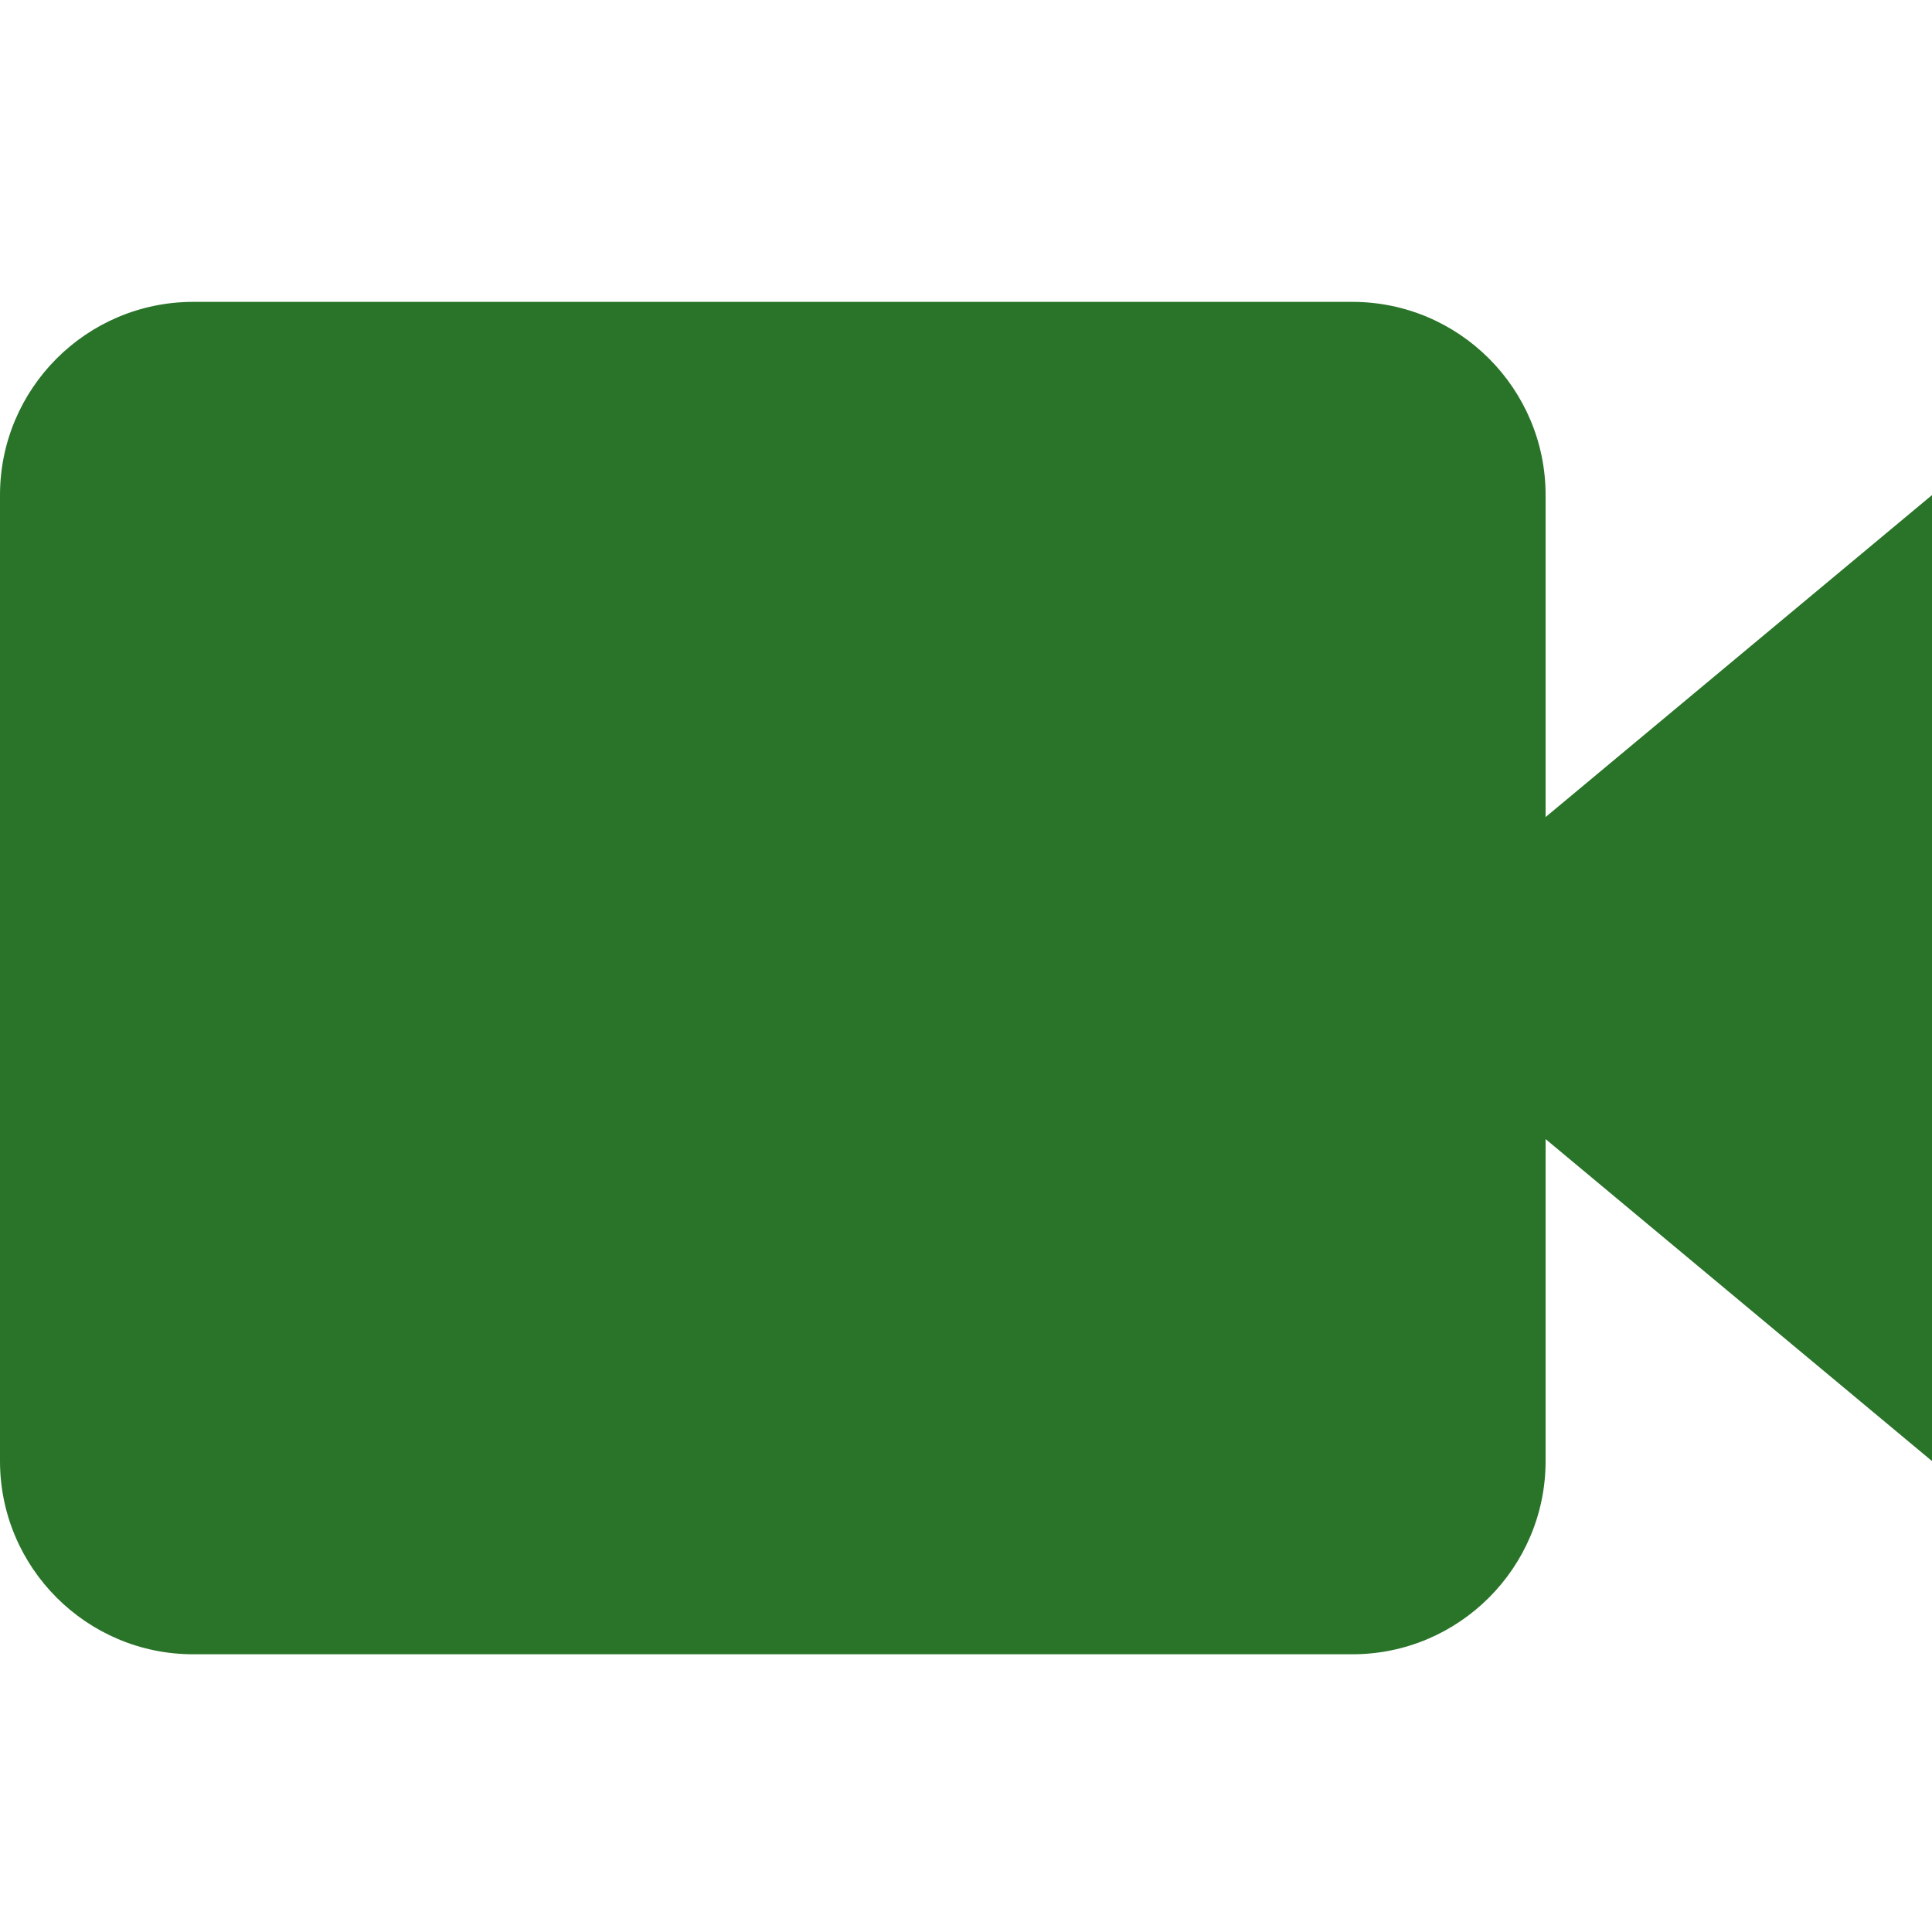 <?xml version="1.0" standalone="no"?>
<svg width="32" height="32" viewBox="0 0 32 32" fill="none" xmlns="http://www.w3.org/2000/svg">
<g clip-path="url(#clip0_1142_38)">
<path d="M25.6 8.2C25.6 6.435 24.165 5 22.4 5H3.2C1.435 5 -1.52588e-05 6.435 -1.52588e-05 8.2V24.2C-1.52588e-05 25.965 1.435 27.4 3.2 27.4H22.4C24.165 27.4 25.6 25.965 25.6 24.2V18.867L32 24.2V8.2L25.6 13.533V8.2Z" fill="#2A742A"/>
</g>
<defs>
<clipPath id="clip0_1142_38">
<rect width="32" height="32" fill="white"/>
</clipPath>
</defs>
</svg>

